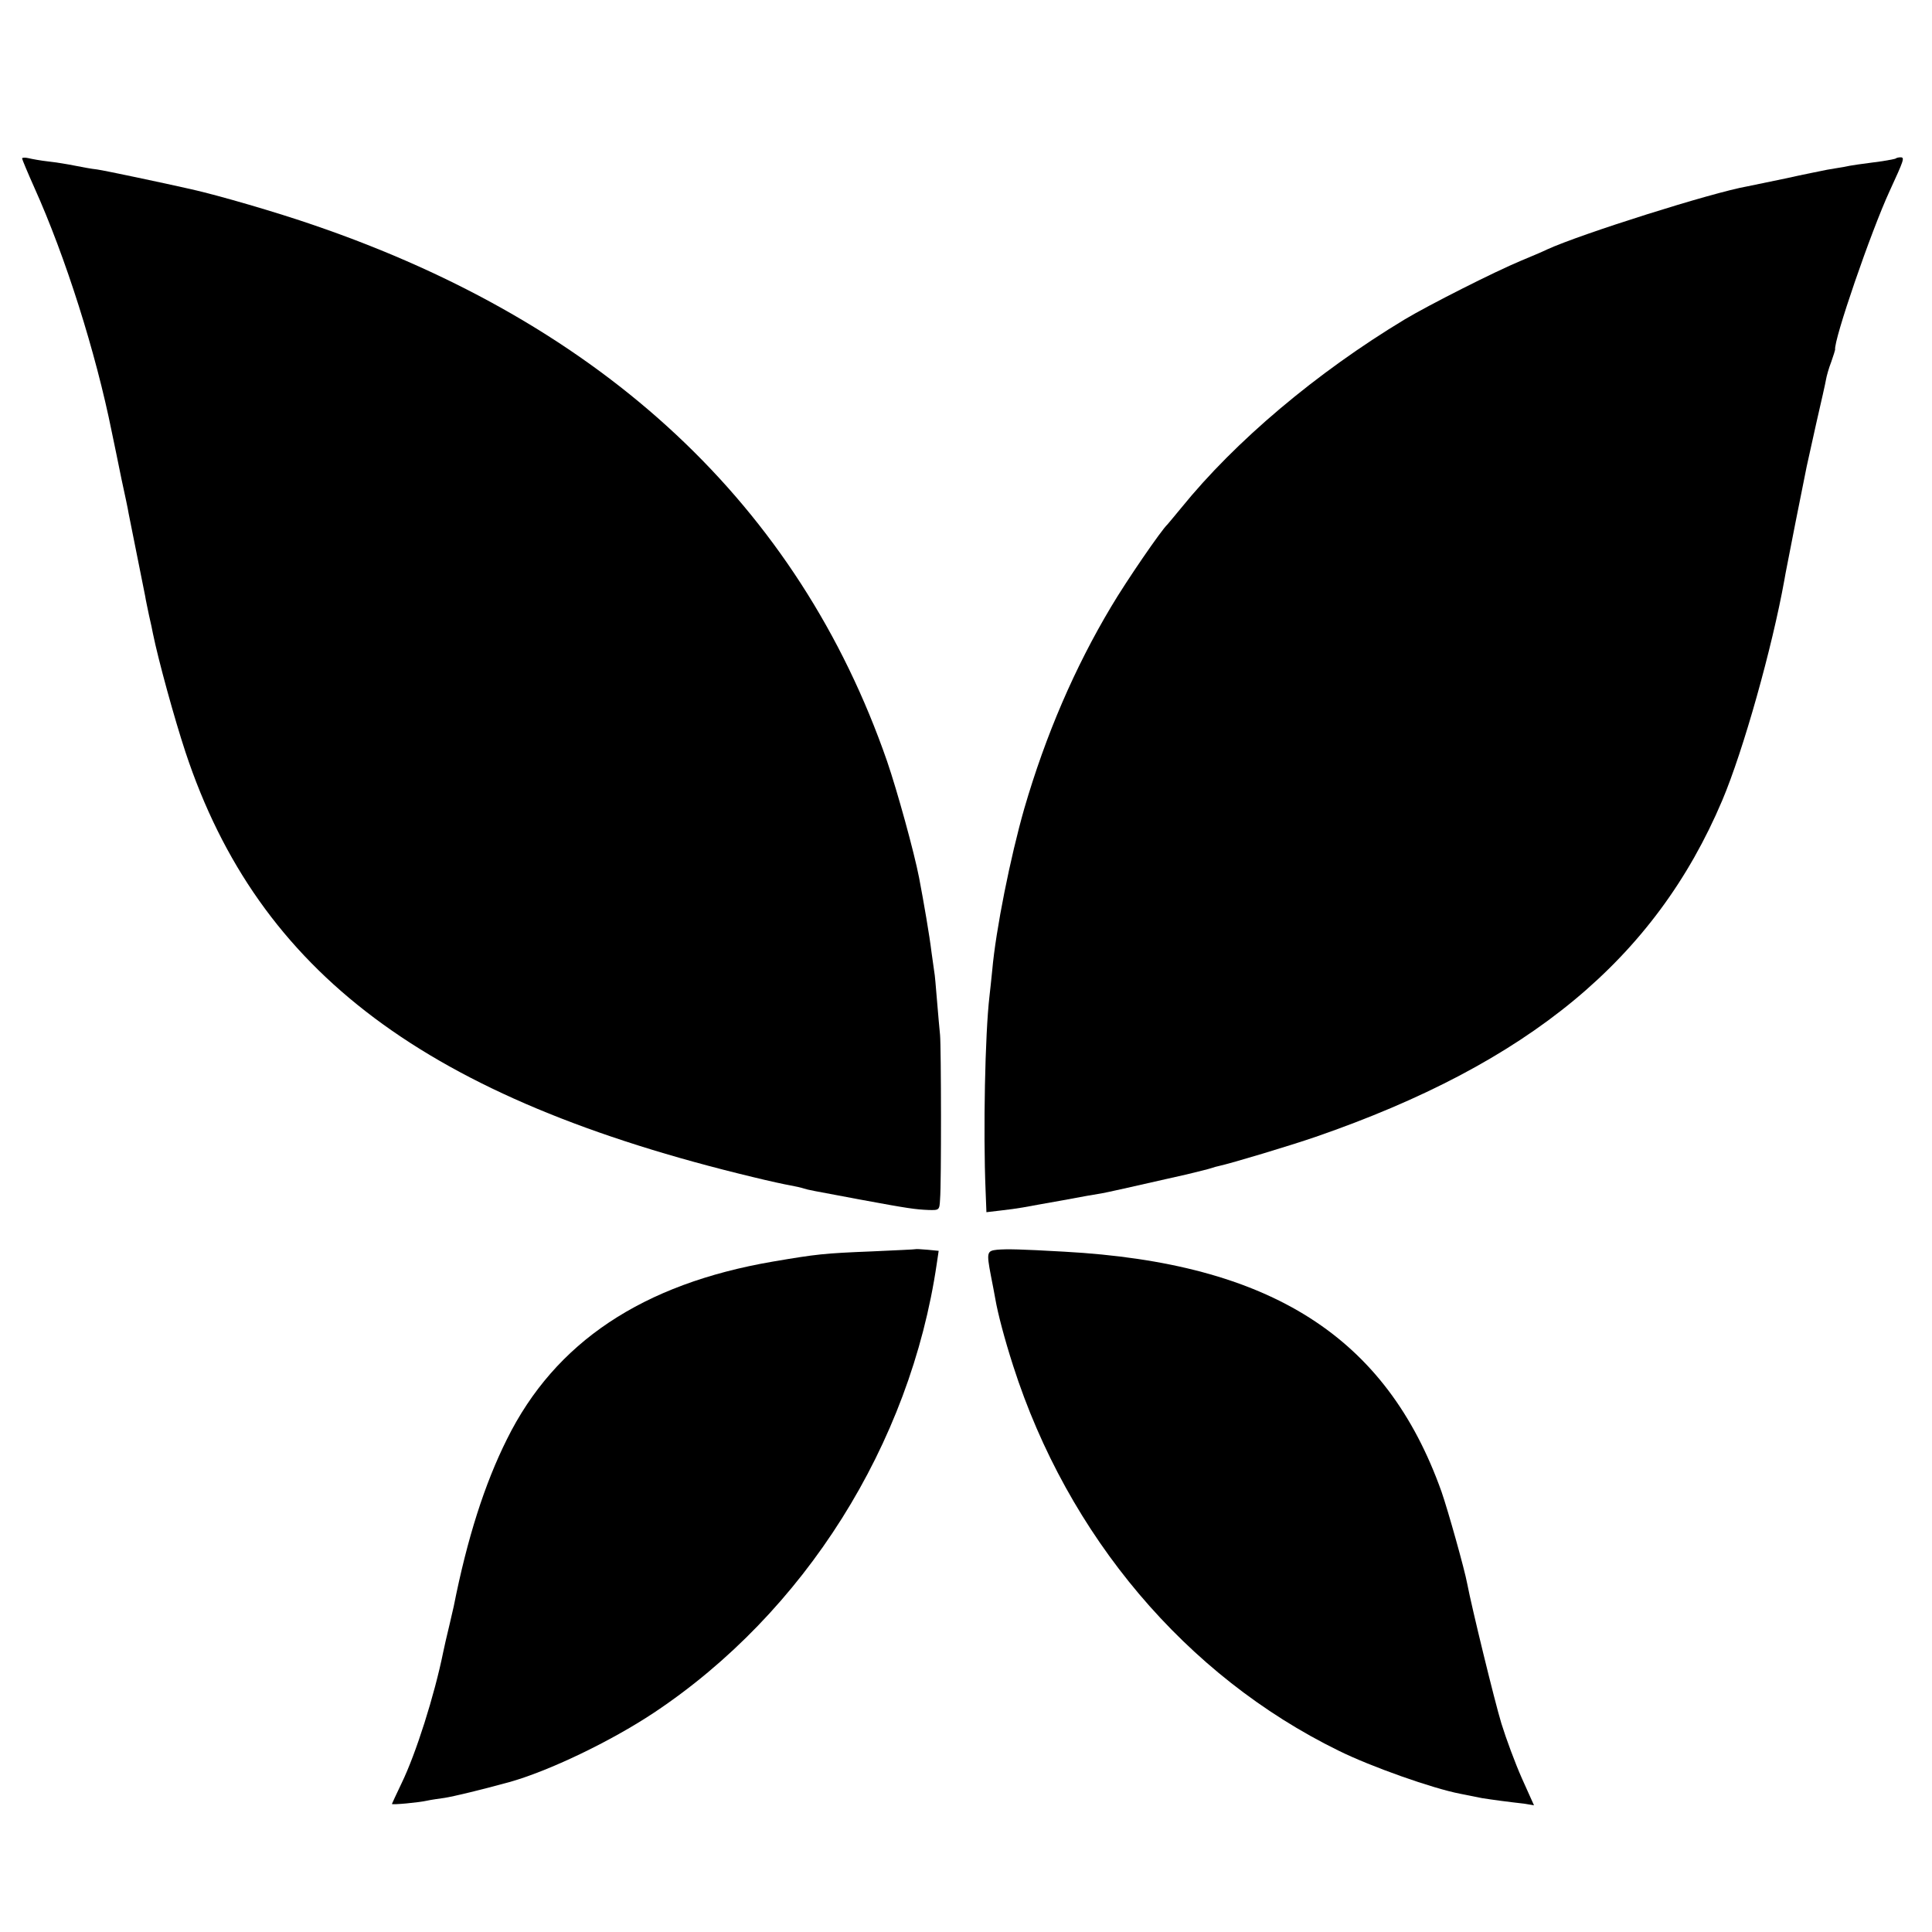 <?xml version="1.0" standalone="no"?>
<!DOCTYPE svg PUBLIC "-//W3C//DTD SVG 20010904//EN"
 "http://www.w3.org/TR/2001/REC-SVG-20010904/DTD/svg10.dtd">
<svg version="1.0" xmlns="http://www.w3.org/2000/svg"
 width="700pt" height="700pt" viewBox="0 0 700 700"
 preserveAspectRatio="xMidYMid meet">
<g transform="translate(0,700) scale(0.1,-0.1)"
fill="#000000" stroke="none">
<path d="M80 6426 c0 -3 20 -51 45 -107 112 -249 222 -595 280 -884 8 -38 24
-115 35 -170 12 -55 24 -111 26 -125 3 -14 16 -81 30 -150 14 -69 27 -136 30
-150 2 -14 9 -45 14 -70 6 -25 12 -54 14 -65 20 -98 78 -309 118 -430 265
-800 875 -1256 2057 -1540 57 -14 117 -27 135 -30 17 -3 39 -8 48 -11 19 -6
22 -6 203 -40 178 -33 202 -36 249 -38 39 -1 40 -1 42 39 5 56 4 552 0 595 -2
19 -7 75 -11 124 -4 49 -8 97 -10 105 -1 9 -6 41 -10 71 -7 59 -28 181 -45
270 -18 93 -79 314 -116 422 -321 925 -1024 1582 -2076 1942 -133 46 -345 108
-448 131 -97 22 -310 67 -338 71 -20 2 -57 9 -82 14 -25 5 -67 12 -95 15 -27
3 -60 9 -72 12 -13 3 -23 2 -23 -1z"/>
<path d="M6869 6426 c-2 -2 -24 -6 -49 -10 -76 -10 -114 -15 -140 -21 -14 -2
-41 -7 -60 -10 -19 -4 -86 -17 -148 -31 -63 -13 -126 -26 -140 -29 -127 -22
-605 -173 -727 -229 -16 -8 -59 -26 -95 -41 -94 -39 -333 -160 -420 -212 -320
-193 -614 -441 -810 -683 -25 -30 -47 -57 -50 -60 -22 -20 -149 -205 -204
-298 -132 -221 -237 -464 -315 -732 -50 -175 -103 -438 -116 -586 -3 -32 -8
-75 -10 -94 -16 -136 -23 -489 -14 -704 l3 -78 51 6 c27 3 64 8 80 11 17 3 82
15 145 26 63 12 126 23 140 25 23 4 94 20 310 69 41 10 82 20 90 23 8 3 20 6
25 7 50 11 262 75 352 106 773 267 1230 645 1473 1219 77 182 181 554 225 798
2 15 21 108 40 207 20 99 38 191 41 205 3 14 19 85 35 158 17 74 33 144 35
157 2 12 10 41 19 64 8 23 14 42 14 44 -6 33 130 429 198 576 51 111 55 121
39 121 -7 0 -15 -2 -17 -4z"/>
<path d="M3317 2474 c-1 -1 -72 -4 -157 -8 -176 -7 -201 -10 -360 -37 -472
-81 -789 -292 -963 -643 -81 -162 -144 -359 -193 -606 -3 -14 -10 -43 -15 -65
-12 -51 -18 -75 -23 -100 -32 -158 -99 -369 -151 -476 -19 -40 -35 -74 -35
-75 0 -4 98 5 128 12 13 3 42 7 63 10 32 5 132 29 234 57 143 40 367 147 525
252 545 363 928 971 1024 1626 l7 47 -41 4 c-23 2 -42 3 -43 2z"/>
<path d="M3613 2472 c-37 -4 -39 -9 -23 -93 6 -30 13 -67 16 -84 9 -53 34
-148 65 -244 198 -617 626 -1123 1179 -1394 117 -58 341 -137 440 -156 30 -6
66 -13 80 -16 14 -2 45 -7 70 -10 25 -3 61 -8 82 -10 l36 -6 -44 98 c-24 54
-57 143 -74 198 -25 82 -108 423 -124 507 -9 50 -70 267 -93 333 -200 562
-619 829 -1368 870 -159 9 -206 10 -242 7z"/>
</g>
</svg>
